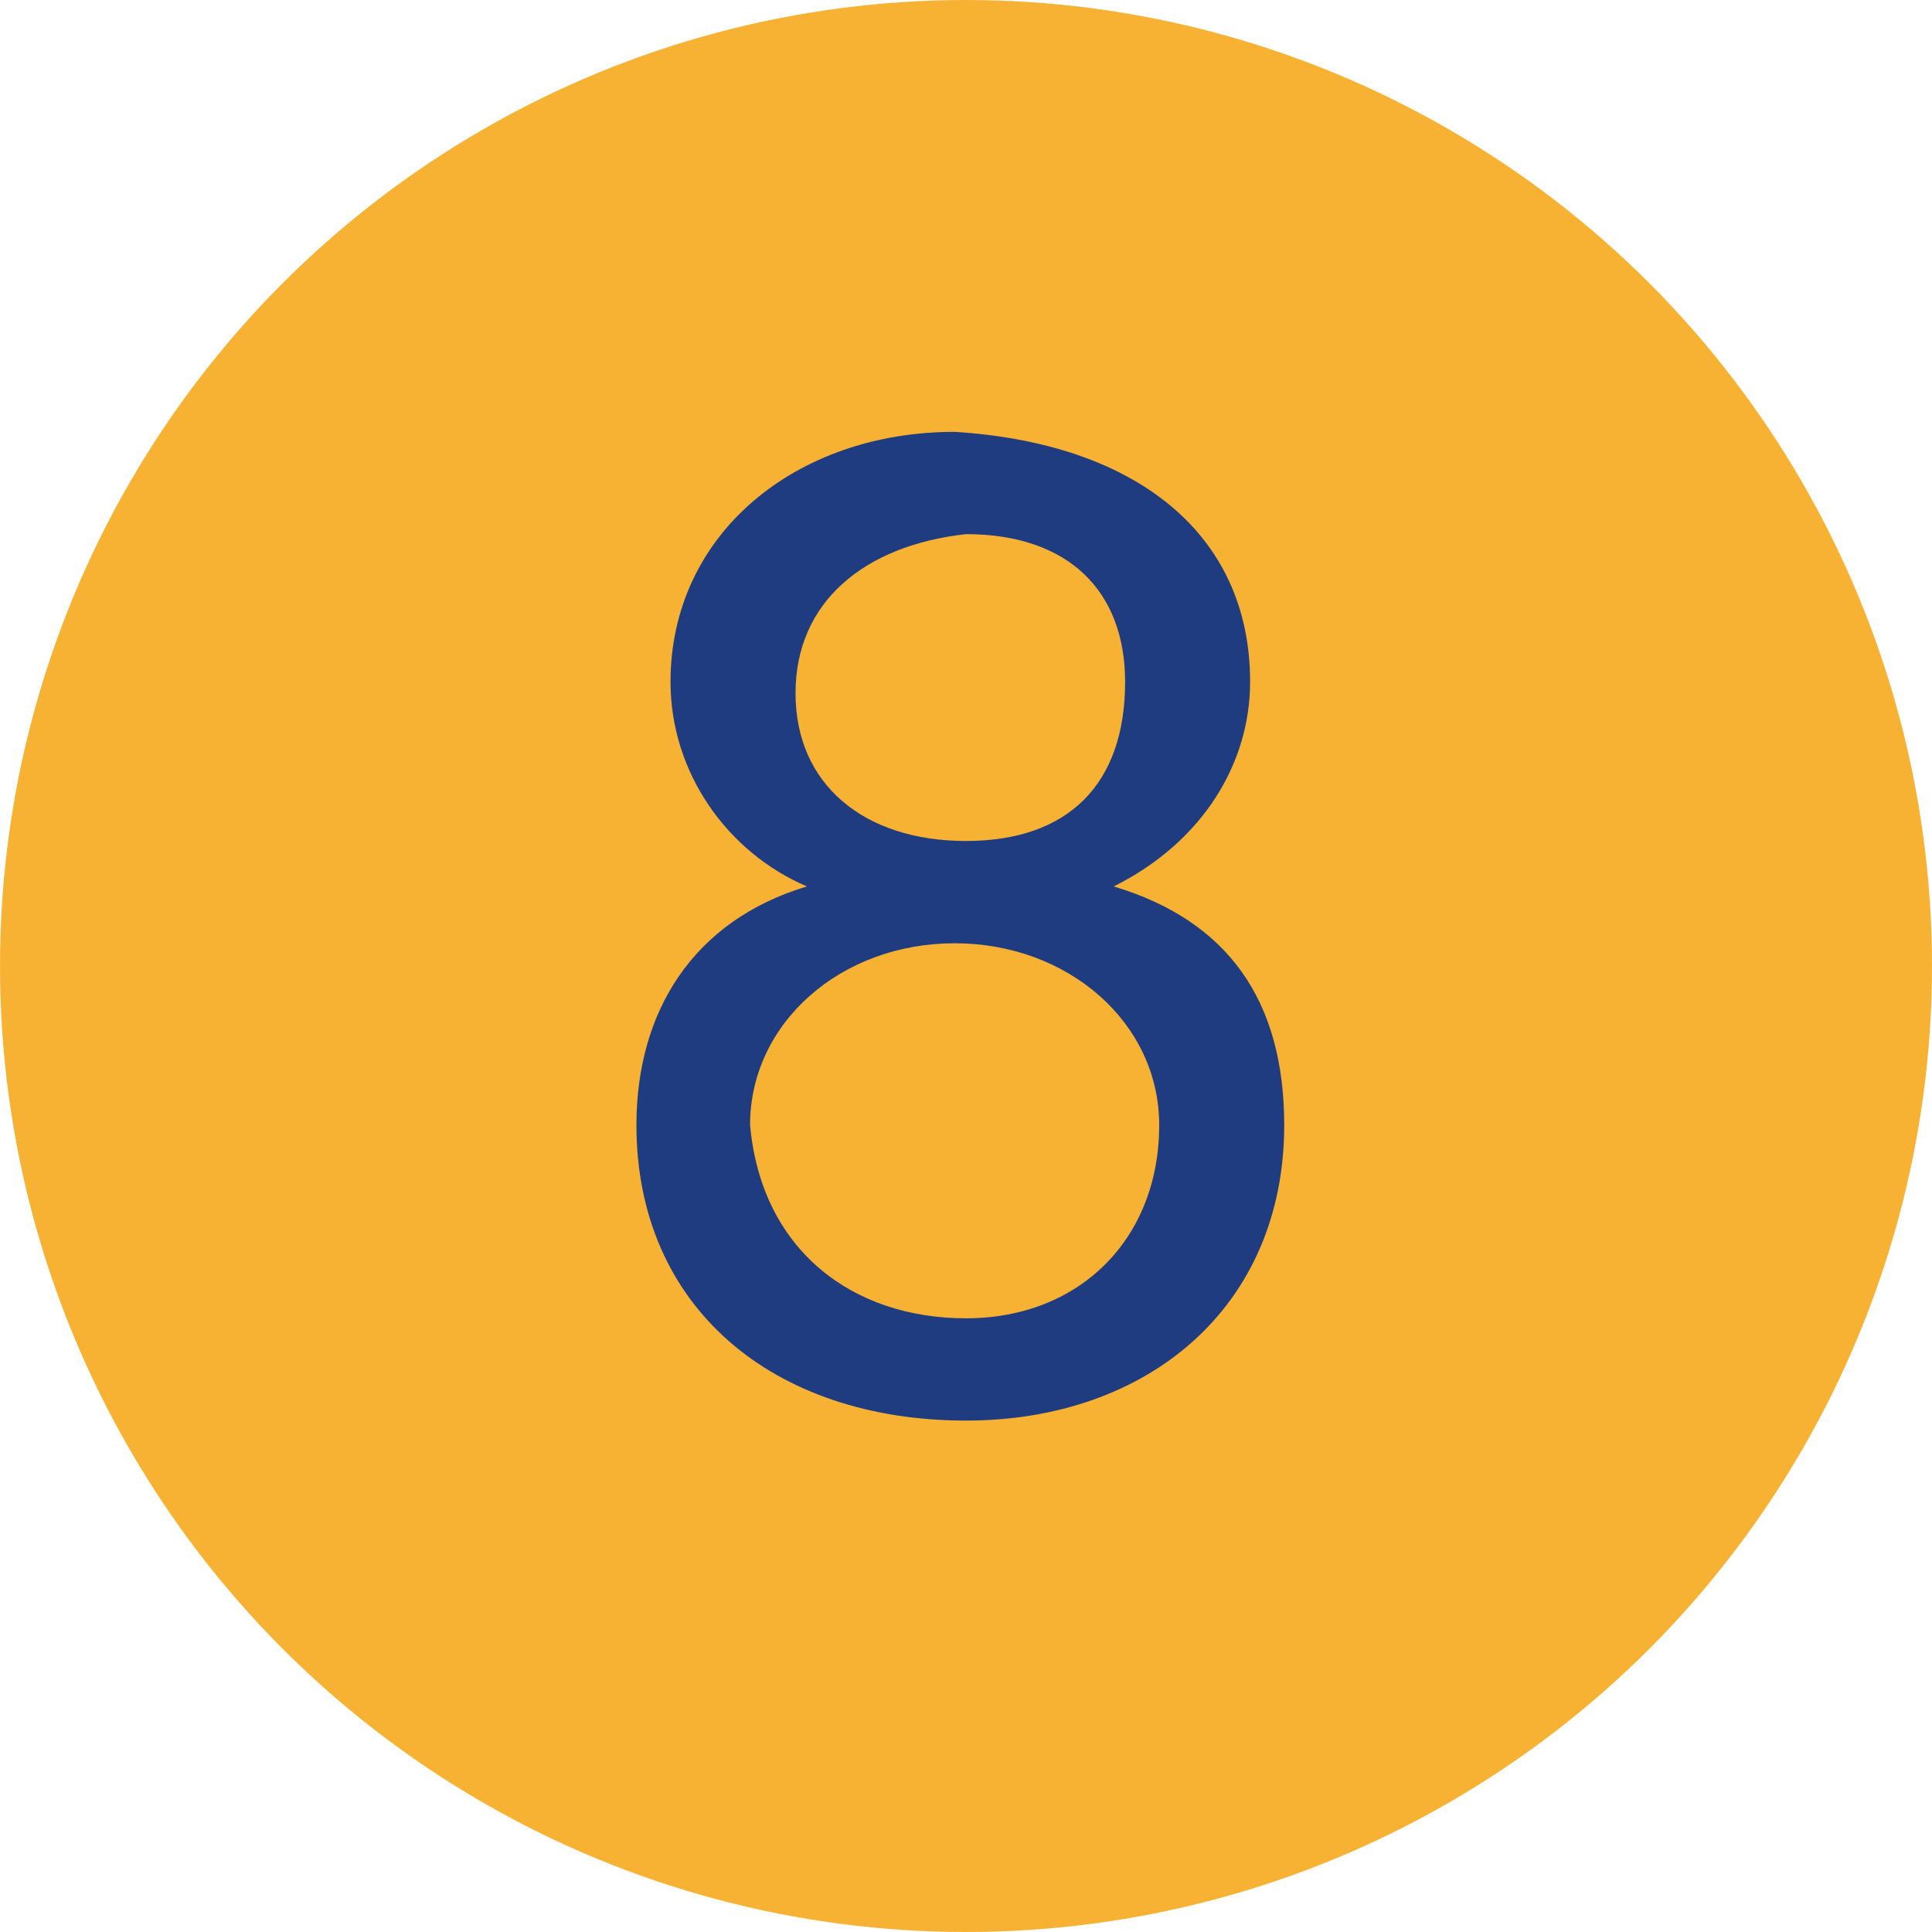 <?xml version="1.0" encoding="utf-8"?>
<!-- Generator: Adobe Illustrator 25.2.0, SVG Export Plug-In . SVG Version: 6.00 Build 0)  -->
<svg version="1.1" id="Ebene_1" xmlns="http://www.w3.org/2000/svg" xmlns:xlink="http://www.w3.org/1999/xlink" x="0px" y="0px" viewBox="0 0 17 17" style="enable-background:new 0 0 17 17;" xml:space="preserve">
<style type="text/css">
	.st0{fill:#F8B233;}
	.st1{enable-background:new    ;}
	.st2{fill:#1F3C80;}
</style>
<circle class="st0" cx="8.5" cy="8.5" r="8.5" />
<g id="_x31_7" class="st1">
	<path class="st2" d="M11,6c0,0.7-0.4,1.4-1.2,1.8c1,0.3,1.5,1,1.5,2.1c0,1.6-1.2,2.6-2.8,2.6c-1.7,0-2.9-1-2.9-2.6   c0-1,0.5-1.8,1.5-2.1C6.4,7.5,5.9,6.8,5.9,6c0-1.3,1.1-2.2,2.5-2.2C10,3.9,11,4.7,11,6z M8.5,11.6c1,0,1.7-0.7,1.7-1.7   c0-0.9-0.8-1.6-1.8-1.6c-1,0-1.8,0.7-1.8,1.6C6.7,11,7.5,11.6,8.5,11.6z M8.5,7.4c0.9,0,1.4-0.5,1.4-1.4c0-0.8-0.5-1.3-1.4-1.3   C7.6,4.8,7,5.3,7,6.1C7,6.9,7.6,7.4,8.5,7.4z" />
</g>
<g>
</g>
<g>
</g>
<g>
</g>
<g>
</g>
<g>
</g>
</svg>

